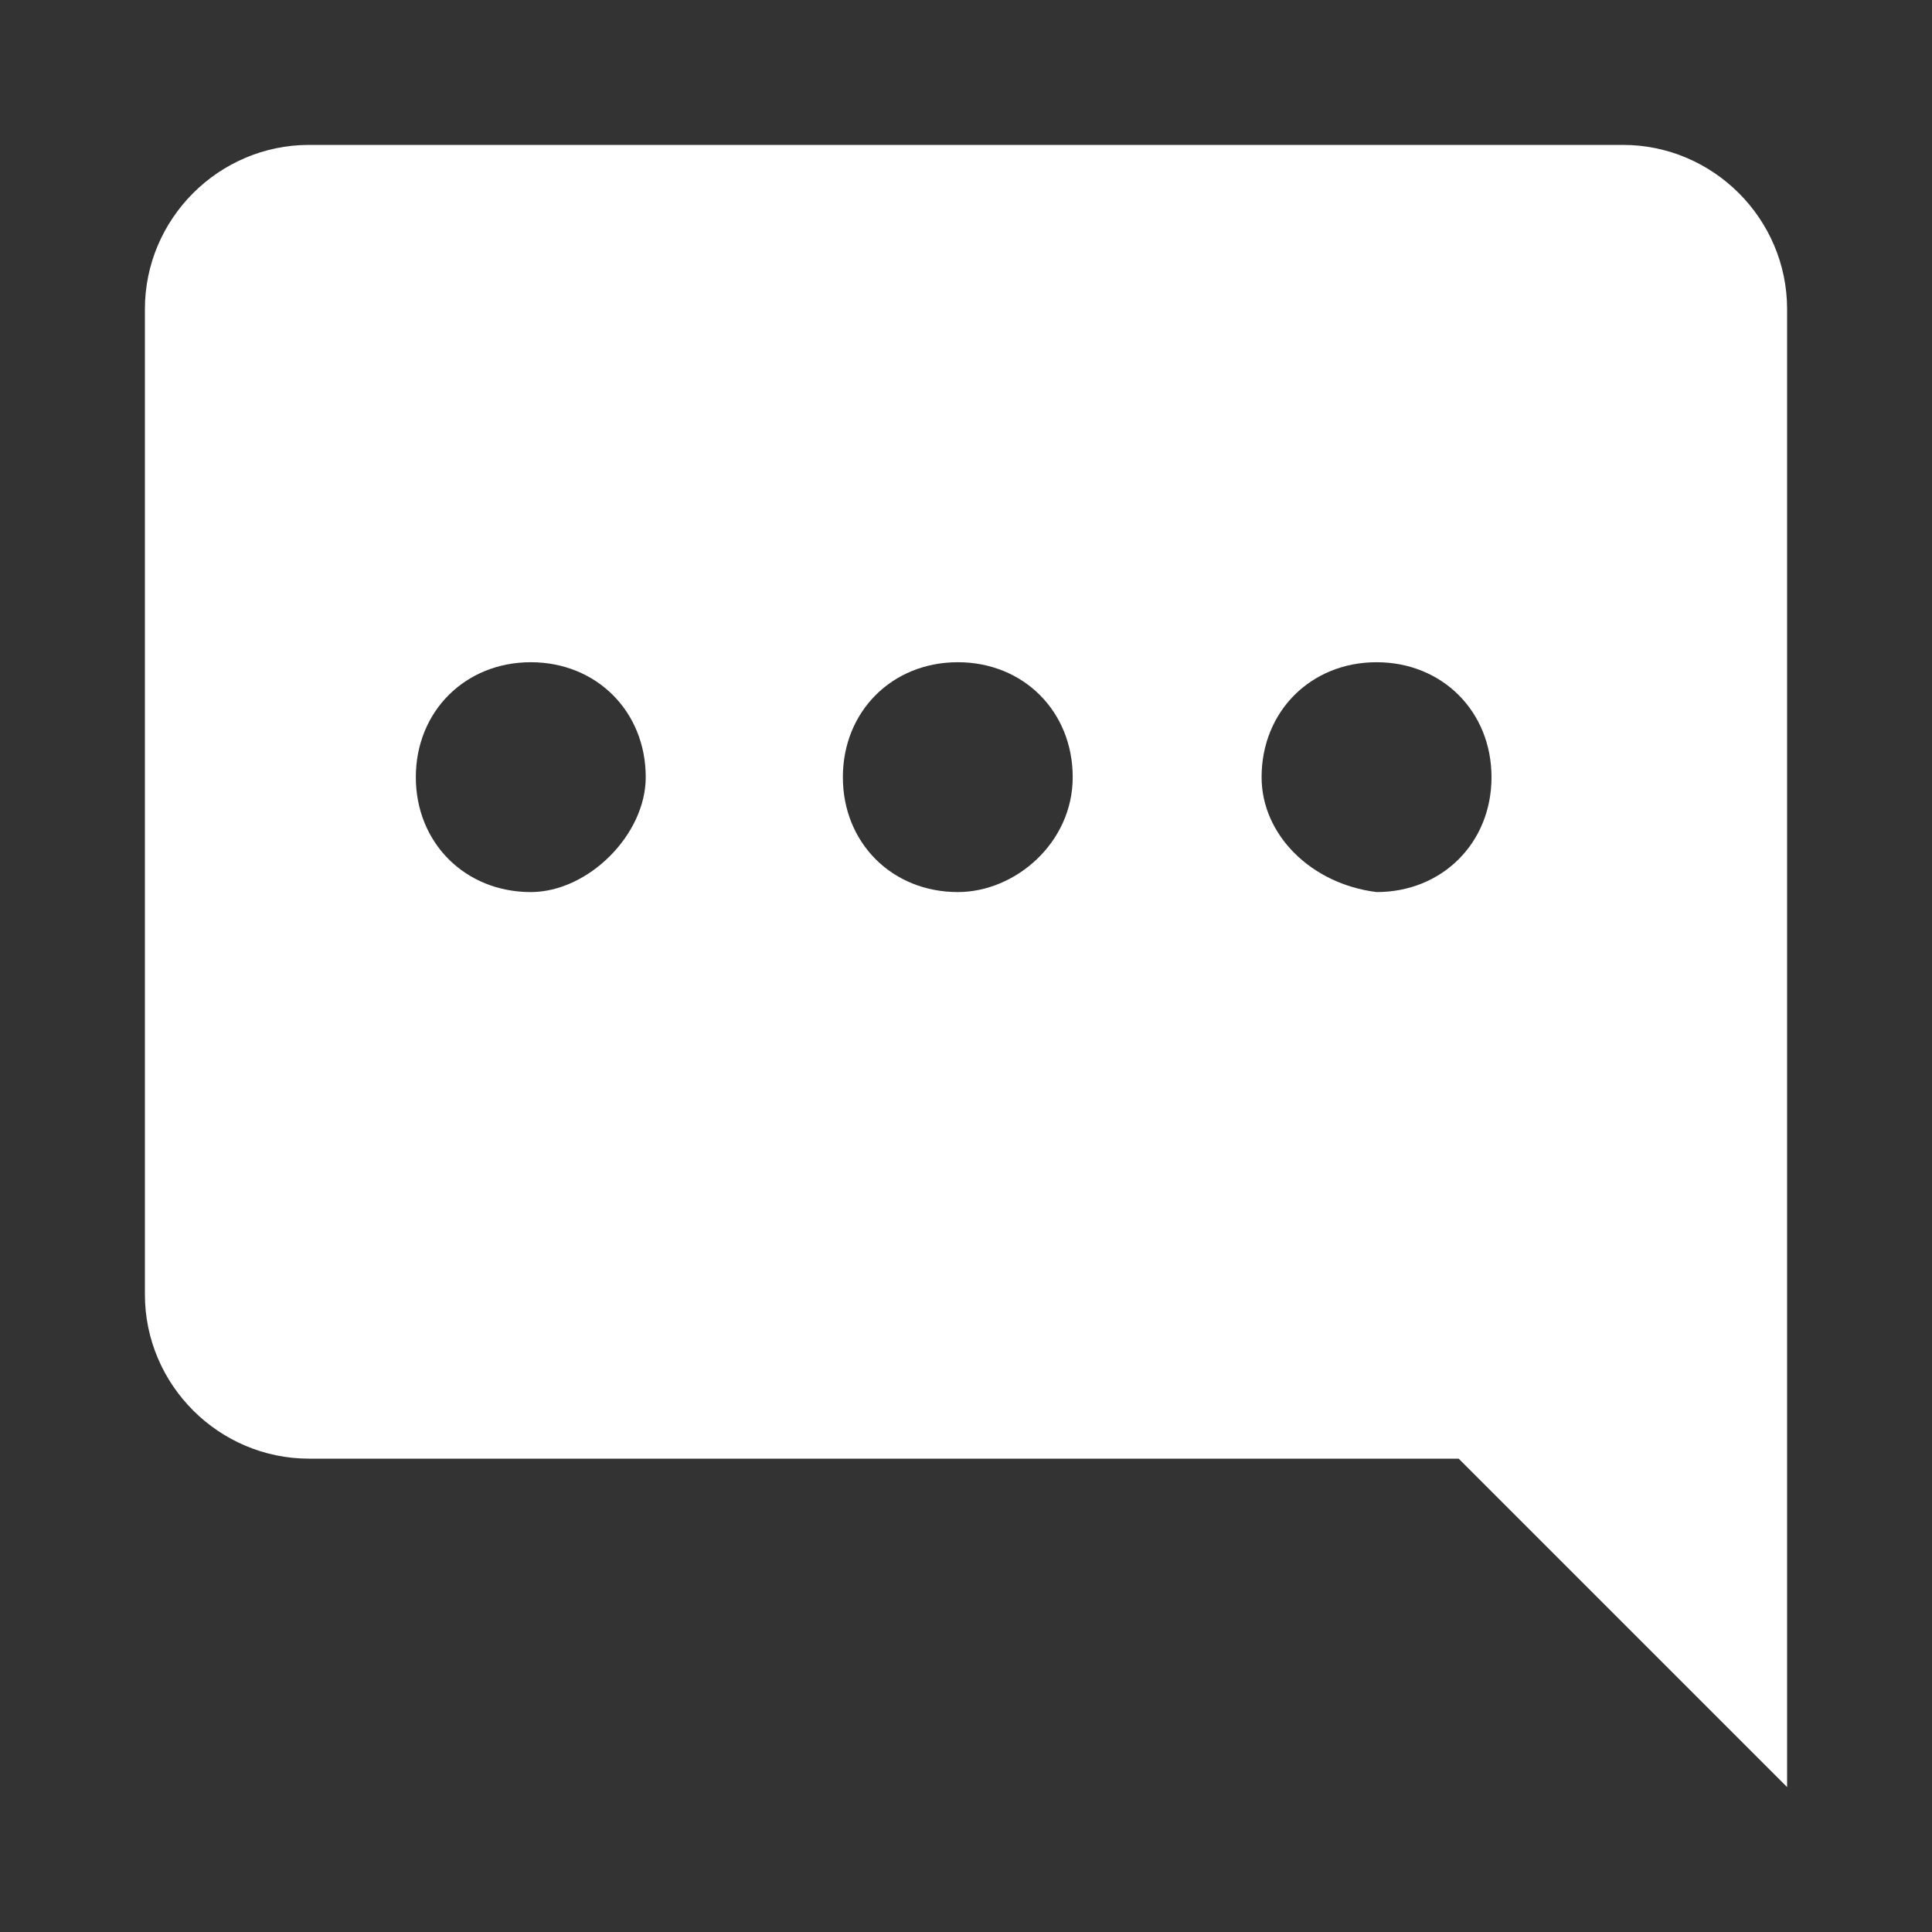 <svg width="30" height="30" viewBox="0 0 30 30" fill="none" xmlns="http://www.w3.org/2000/svg">
<rect x="0" y="0" width="30" height="30" fill="#333333" stroke="none"/>
<path d="M2.25 20.1C2.25 21.503 3.397 22.65 4.8 22.65H22.65L27.75 27.75V4.8C27.75 3.397 26.602 2.25 25.2 2.25H4.8C3.397 2.25 2.25 3.397 2.25 4.8V20.1ZM19.59 12.068C19.59 11.047 20.355 10.283 21.375 10.283C22.395 10.283 23.16 11.047 23.16 12.068C23.16 13.088 22.395 13.852 21.375 13.852C20.355 13.725 19.59 12.96 19.59 12.068V12.068ZM14.873 13.852C14.873 13.852 14.745 13.852 14.873 13.852C13.852 13.852 13.088 13.088 13.088 12.068C13.088 11.047 13.852 10.283 14.873 10.283C15.893 10.283 16.657 11.047 16.657 12.068C16.657 13.088 15.765 13.852 14.873 13.852ZM8.242 13.852C7.223 13.852 6.457 13.088 6.457 12.068C6.457 11.047 7.223 10.283 8.242 10.283C9.262 10.283 10.027 11.047 10.027 12.068C10.027 12.96 9.135 13.852 8.242 13.852V13.852Z" fill="white"/>
</svg>
